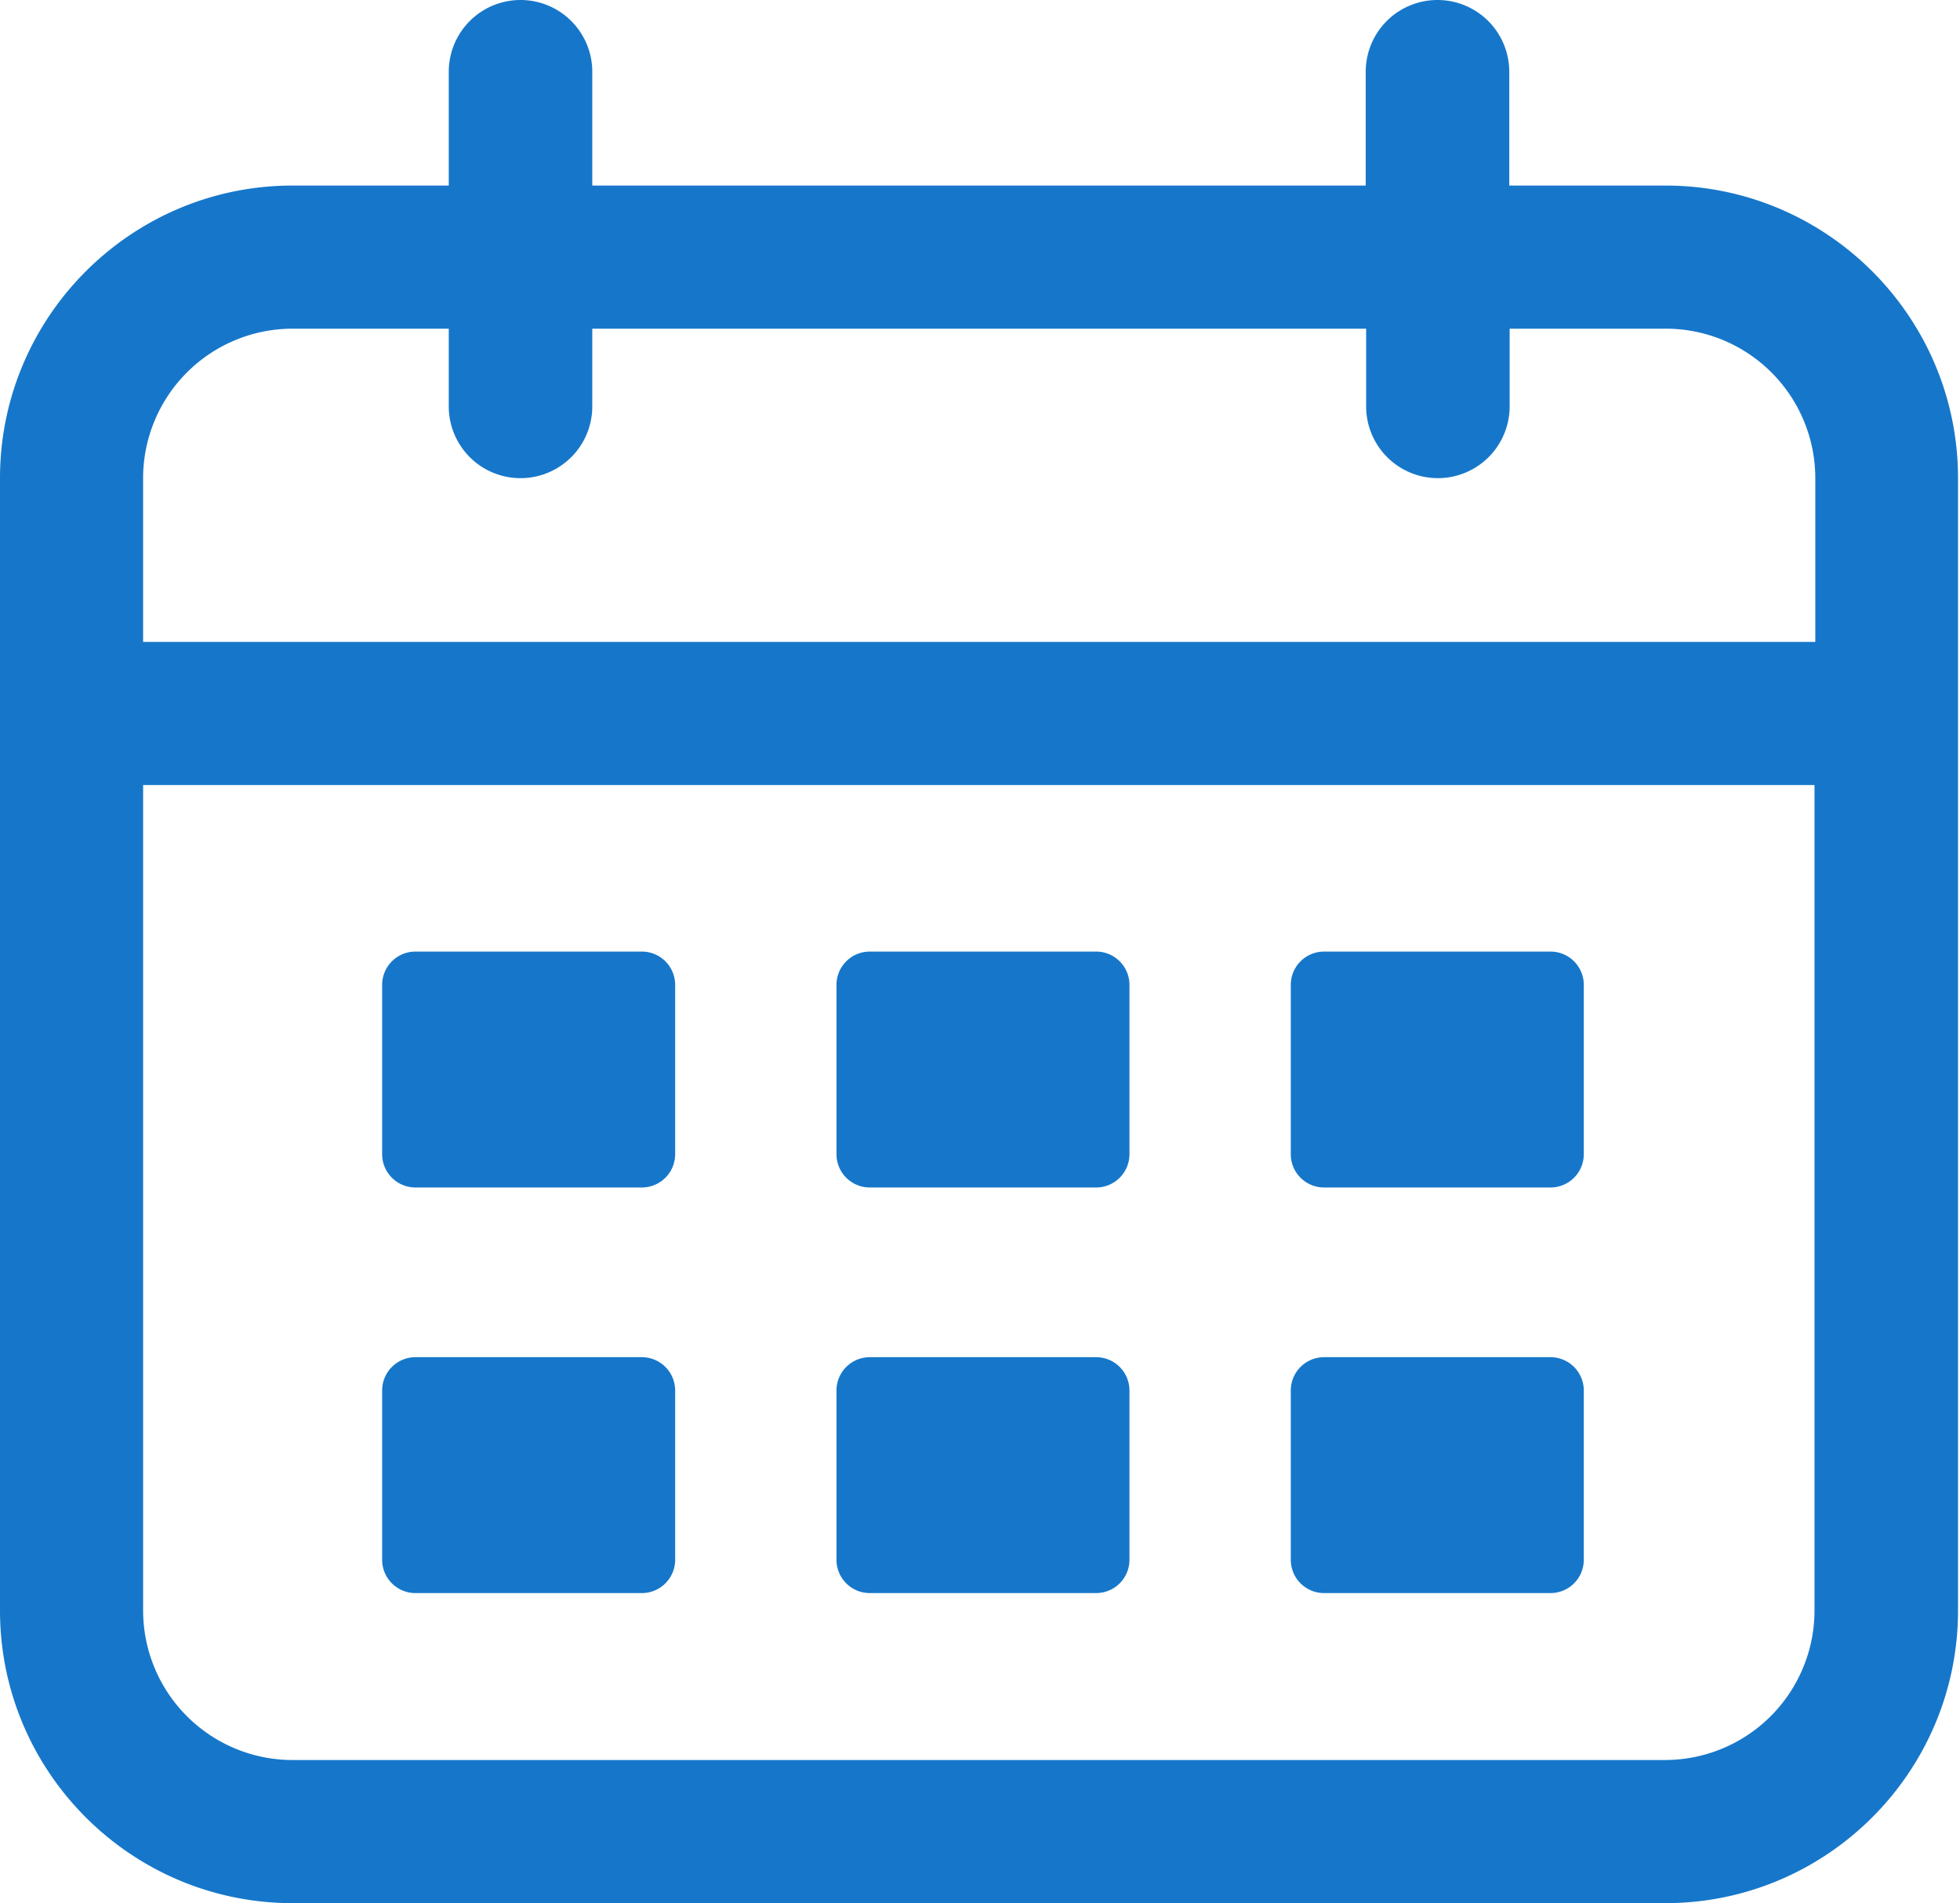 <svg xmlns="http://www.w3.org/2000/svg" width="103" height="100" fill="none"><g fill="#1677CA" clip-path="url(#a)"><path d="M87.52 9.75h-8.207V3.77A3.77 3.77 0 0 0 75.541 0a3.77 3.77 0 0 0-3.771 3.77v5.98H31.125V3.77A3.77 3.77 0 0 0 27.355 0a3.77 3.77 0 0 0-3.772 3.77v5.98h-8.208C6.895 9.75 0 16.646 0 25.125v59.5C0 93.105 6.896 100 15.375 100h72.146c8.479 0 15.375-6.896 15.375-15.375v-59.5c0-8.48-6.896-15.375-15.375-15.375Zm-72.145 7.52h8.208v4.084a3.77 3.77 0 0 0 3.771 3.771 3.77 3.77 0 0 0 3.771-3.77V17.27h40.667v4.083a3.77 3.77 0 0 0 3.77 3.771 3.77 3.77 0 0 0 3.771-3.77V17.27h8.209a7.86 7.86 0 0 1 7.854 7.854v8.604H7.52v-8.604a7.86 7.86 0 0 1 7.854-7.854Zm72.146 75.21H15.375a7.86 7.86 0 0 1-7.854-7.855V41.25h87.833v43.375a7.86 7.86 0 0 1-7.854 7.854h.02Z"/><path d="M33.73 50H21.832a1.75 1.75 0 0 0-1.75 1.75v8.896c0 .966.784 1.75 1.75 1.75H33.73a1.75 1.75 0 0 0 1.75-1.75V51.75A1.75 1.75 0 0 0 33.73 50ZM57.604 50H45.708a1.75 1.75 0 0 0-1.75 1.75v8.896c0 .966.784 1.75 1.75 1.75h11.896a1.75 1.75 0 0 0 1.75-1.75V51.75a1.75 1.75 0 0 0-1.75-1.75ZM33.73 71.313H21.832a1.75 1.75 0 0 0-1.75 1.75v8.895c0 .967.784 1.75 1.75 1.75H33.73a1.75 1.75 0 0 0 1.75-1.75v-8.895a1.75 1.75 0 0 0-1.75-1.75ZM57.604 71.313H45.708a1.75 1.75 0 0 0-1.75 1.75v8.895c0 .967.784 1.75 1.75 1.75h11.896a1.75 1.75 0 0 0 1.75-1.75v-8.895a1.75 1.75 0 0 0-1.75-1.75ZM81.48 50H69.582a1.75 1.75 0 0 0-1.75 1.75v8.896c0 .966.784 1.75 1.75 1.75H81.48a1.75 1.75 0 0 0 1.75-1.75V51.75A1.75 1.75 0 0 0 81.48 50ZM81.48 71.313H69.582a1.75 1.75 0 0 0-1.75 1.75v8.895c0 .967.784 1.75 1.75 1.75H81.48a1.75 1.75 0 0 0 1.75-1.75v-8.895a1.75 1.75 0 0 0-1.75-1.75Z"/></g><defs><clipPath id="a"><path fill="#fff" d="M0 0h102.896v100H0z"/></clipPath></defs></svg>